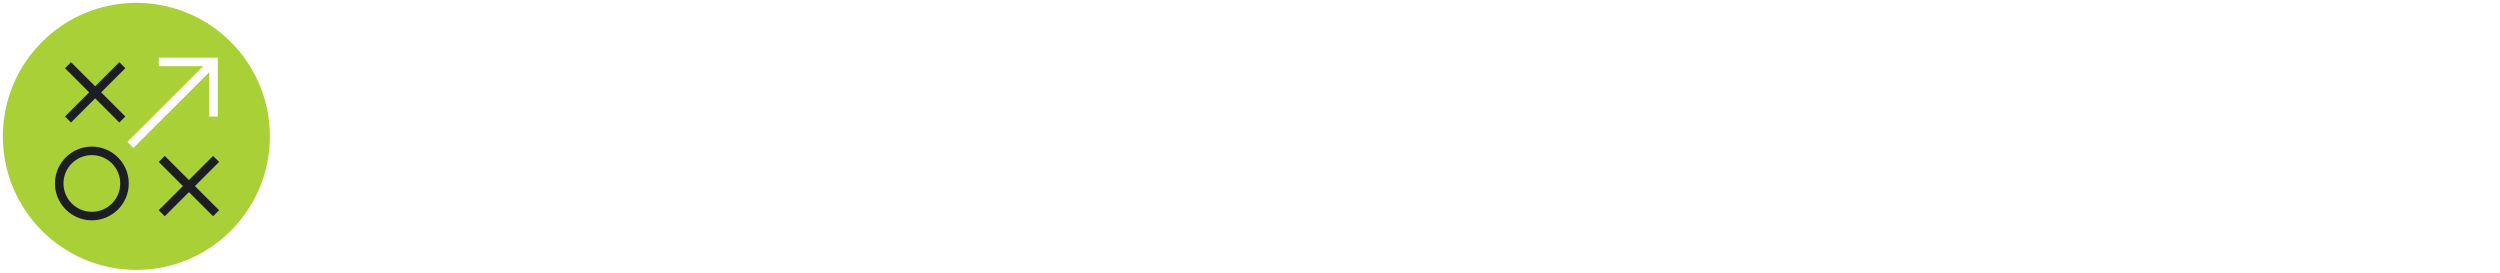 <svg width="880" height="96" viewBox="0 0 880 96" fill="none" xmlns="http://www.w3.org/2000/svg">
<rect width="880" height="96" fill="white"/>
<circle cx="48" cy="48" r="47" fill="#AAD037"/>
<path d="M45.911 51.013L75.156 21.794" stroke="white" stroke-width="3" stroke-miterlimit="10"/>
<path d="M32.333 76.057C38.678 76.057 43.822 70.918 43.822 64.579C43.822 58.239 38.678 53.1 32.333 53.1C25.988 53.1 20.844 58.239 20.844 64.579C20.844 70.918 25.988 76.057 32.333 76.057Z" stroke="#1C1E22" stroke-width="3" stroke-miterlimit="10" stroke-linecap="square"/>
<path d="M57.4 21.794H75.156V39.534" stroke="white" stroke-width="3" stroke-miterlimit="10" stroke-linecap="square"/>
<path d="M58 57L75 74" stroke="#1C1E22" stroke-width="3" stroke-miterlimit="10" stroke-linecap="square"/>
<path d="M58 74L75 57" stroke="#1C1E22" stroke-width="3" stroke-miterlimit="10" stroke-linecap="square"/>
<path d="M25 24L42 41" stroke="#1C1E22" stroke-width="3" stroke-miterlimit="10" stroke-linecap="square"/>
<path d="M25 41L42 24" stroke="#1C1E22" stroke-width="3" stroke-miterlimit="10" stroke-linecap="square"/>
</svg>
